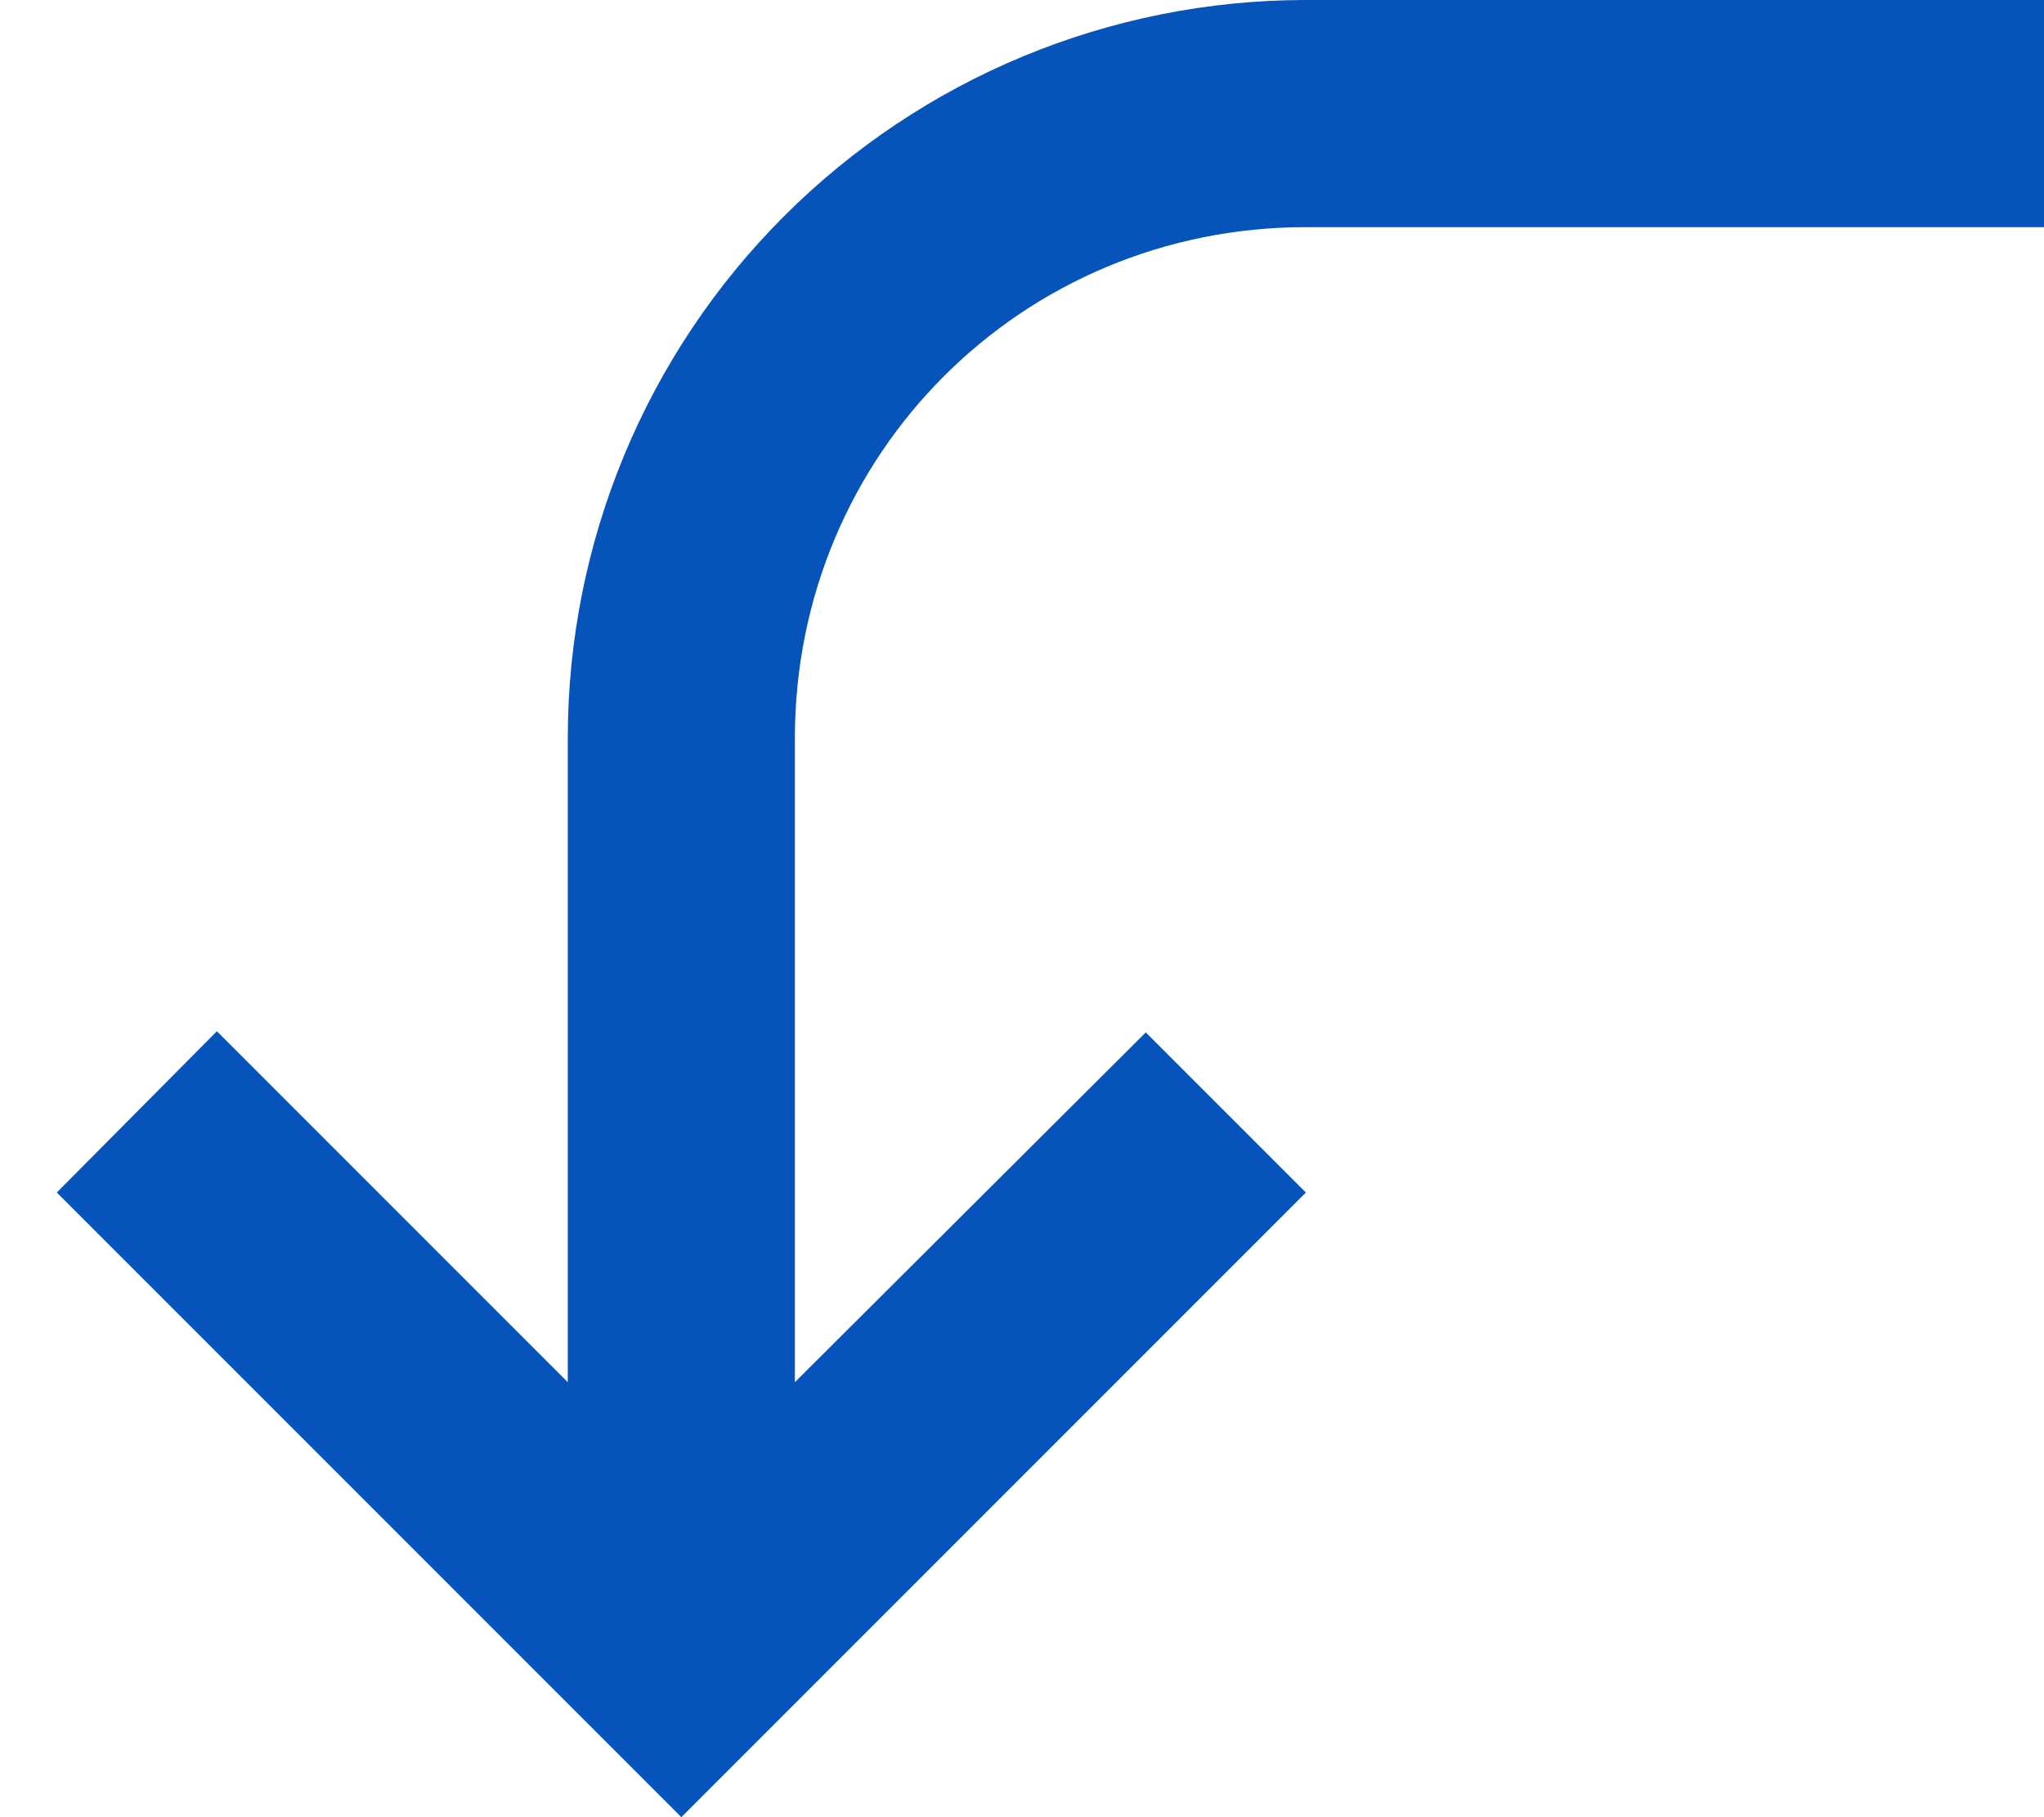 <svg width="18" height="16" viewBox="0 0 18 16" fill="none" xmlns="http://www.w3.org/2000/svg">
<path d="M0.5 10.5L6 16L11.5 10.5L10.09 9.09L7 12.17V6.5C7 4 9 2 11.5 2H18V0H11.5C9.776 0 8.123 0.685 6.904 1.904C5.685 3.123 5 4.776 5 6.5V12.17L1.91 9.08L0.5 10.5Z" fill="#0654BA"/>
</svg>
